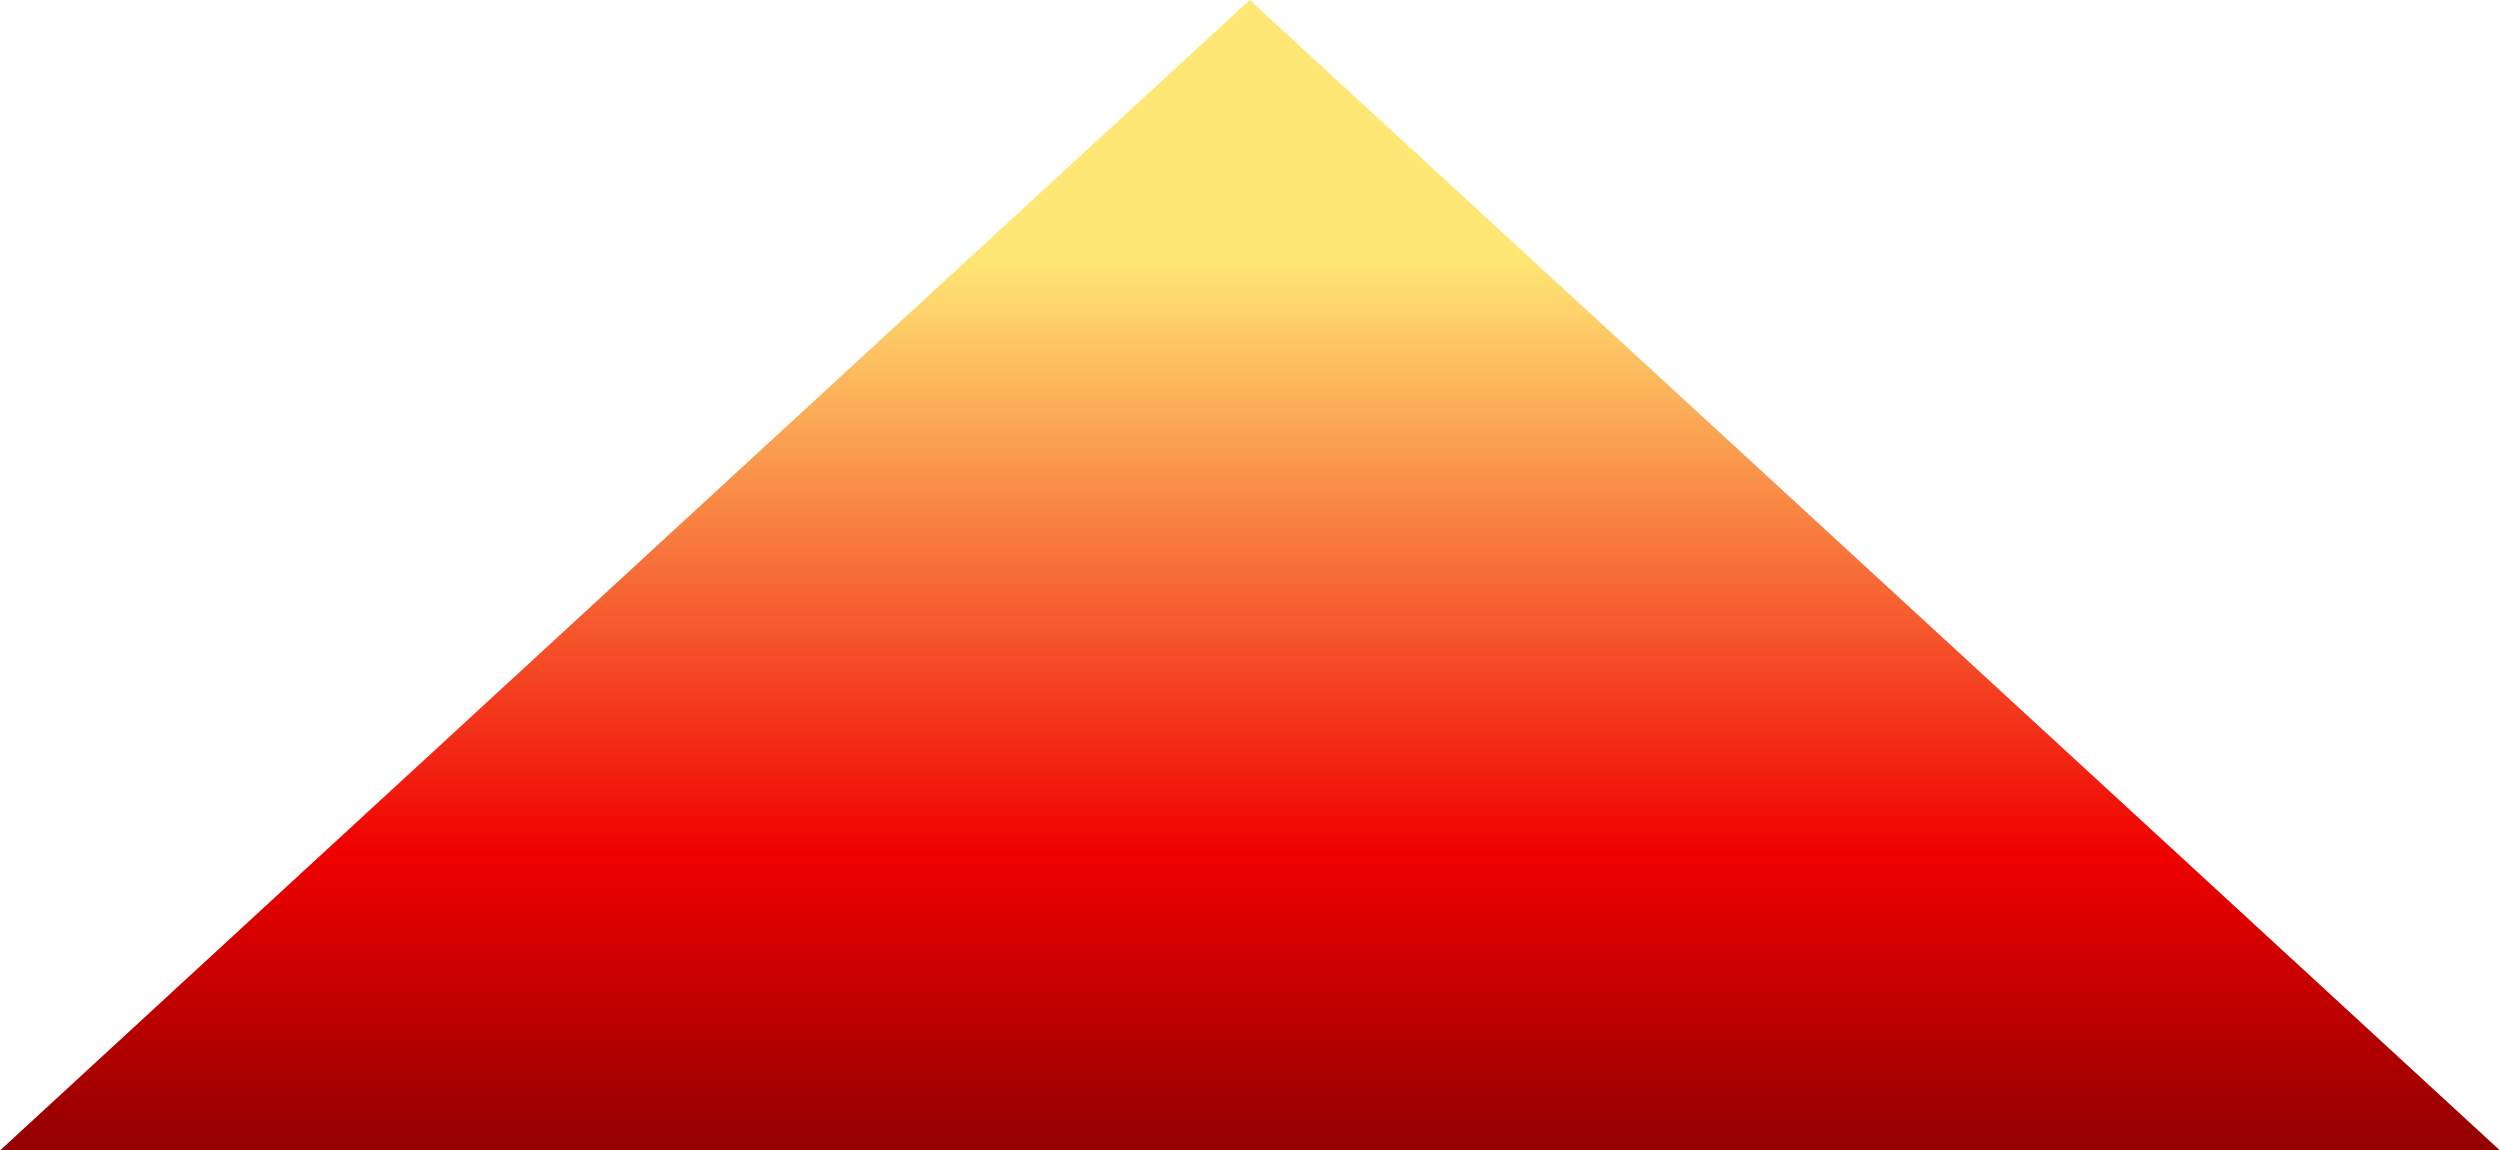 <?xml version="1.0" encoding="UTF-8" standalone="no"?>
<svg xmlns:xlink="http://www.w3.org/1999/xlink" height="94.5px" width="205.35px" xmlns="http://www.w3.org/2000/svg">
  <g transform="matrix(1.0, 0.0, 0.0, 1.0, 102.65, 47.25)">
    <path d="M-102.65 47.25 L0.0 -47.25 102.7 47.25 -102.65 47.25" fill="url(#gradient0)" fill-rule="evenodd" stroke="none"/>
  </g>
  <defs>
    <linearGradient gradientTransform="matrix(0.0, 0.058, -0.063, 0.0, 0.0, -0.05)" gradientUnits="userSpaceOnUse" id="gradient0" spreadMethod="pad" x1="-819.2" x2="819.2">
      <stop offset="0.227" stop-color="#ffe775"/>
      <stop offset="0.741" stop-color="#f00000"/>
      <stop offset="1.0" stop-color="#910000"/>
    </linearGradient>
  </defs>
</svg>
